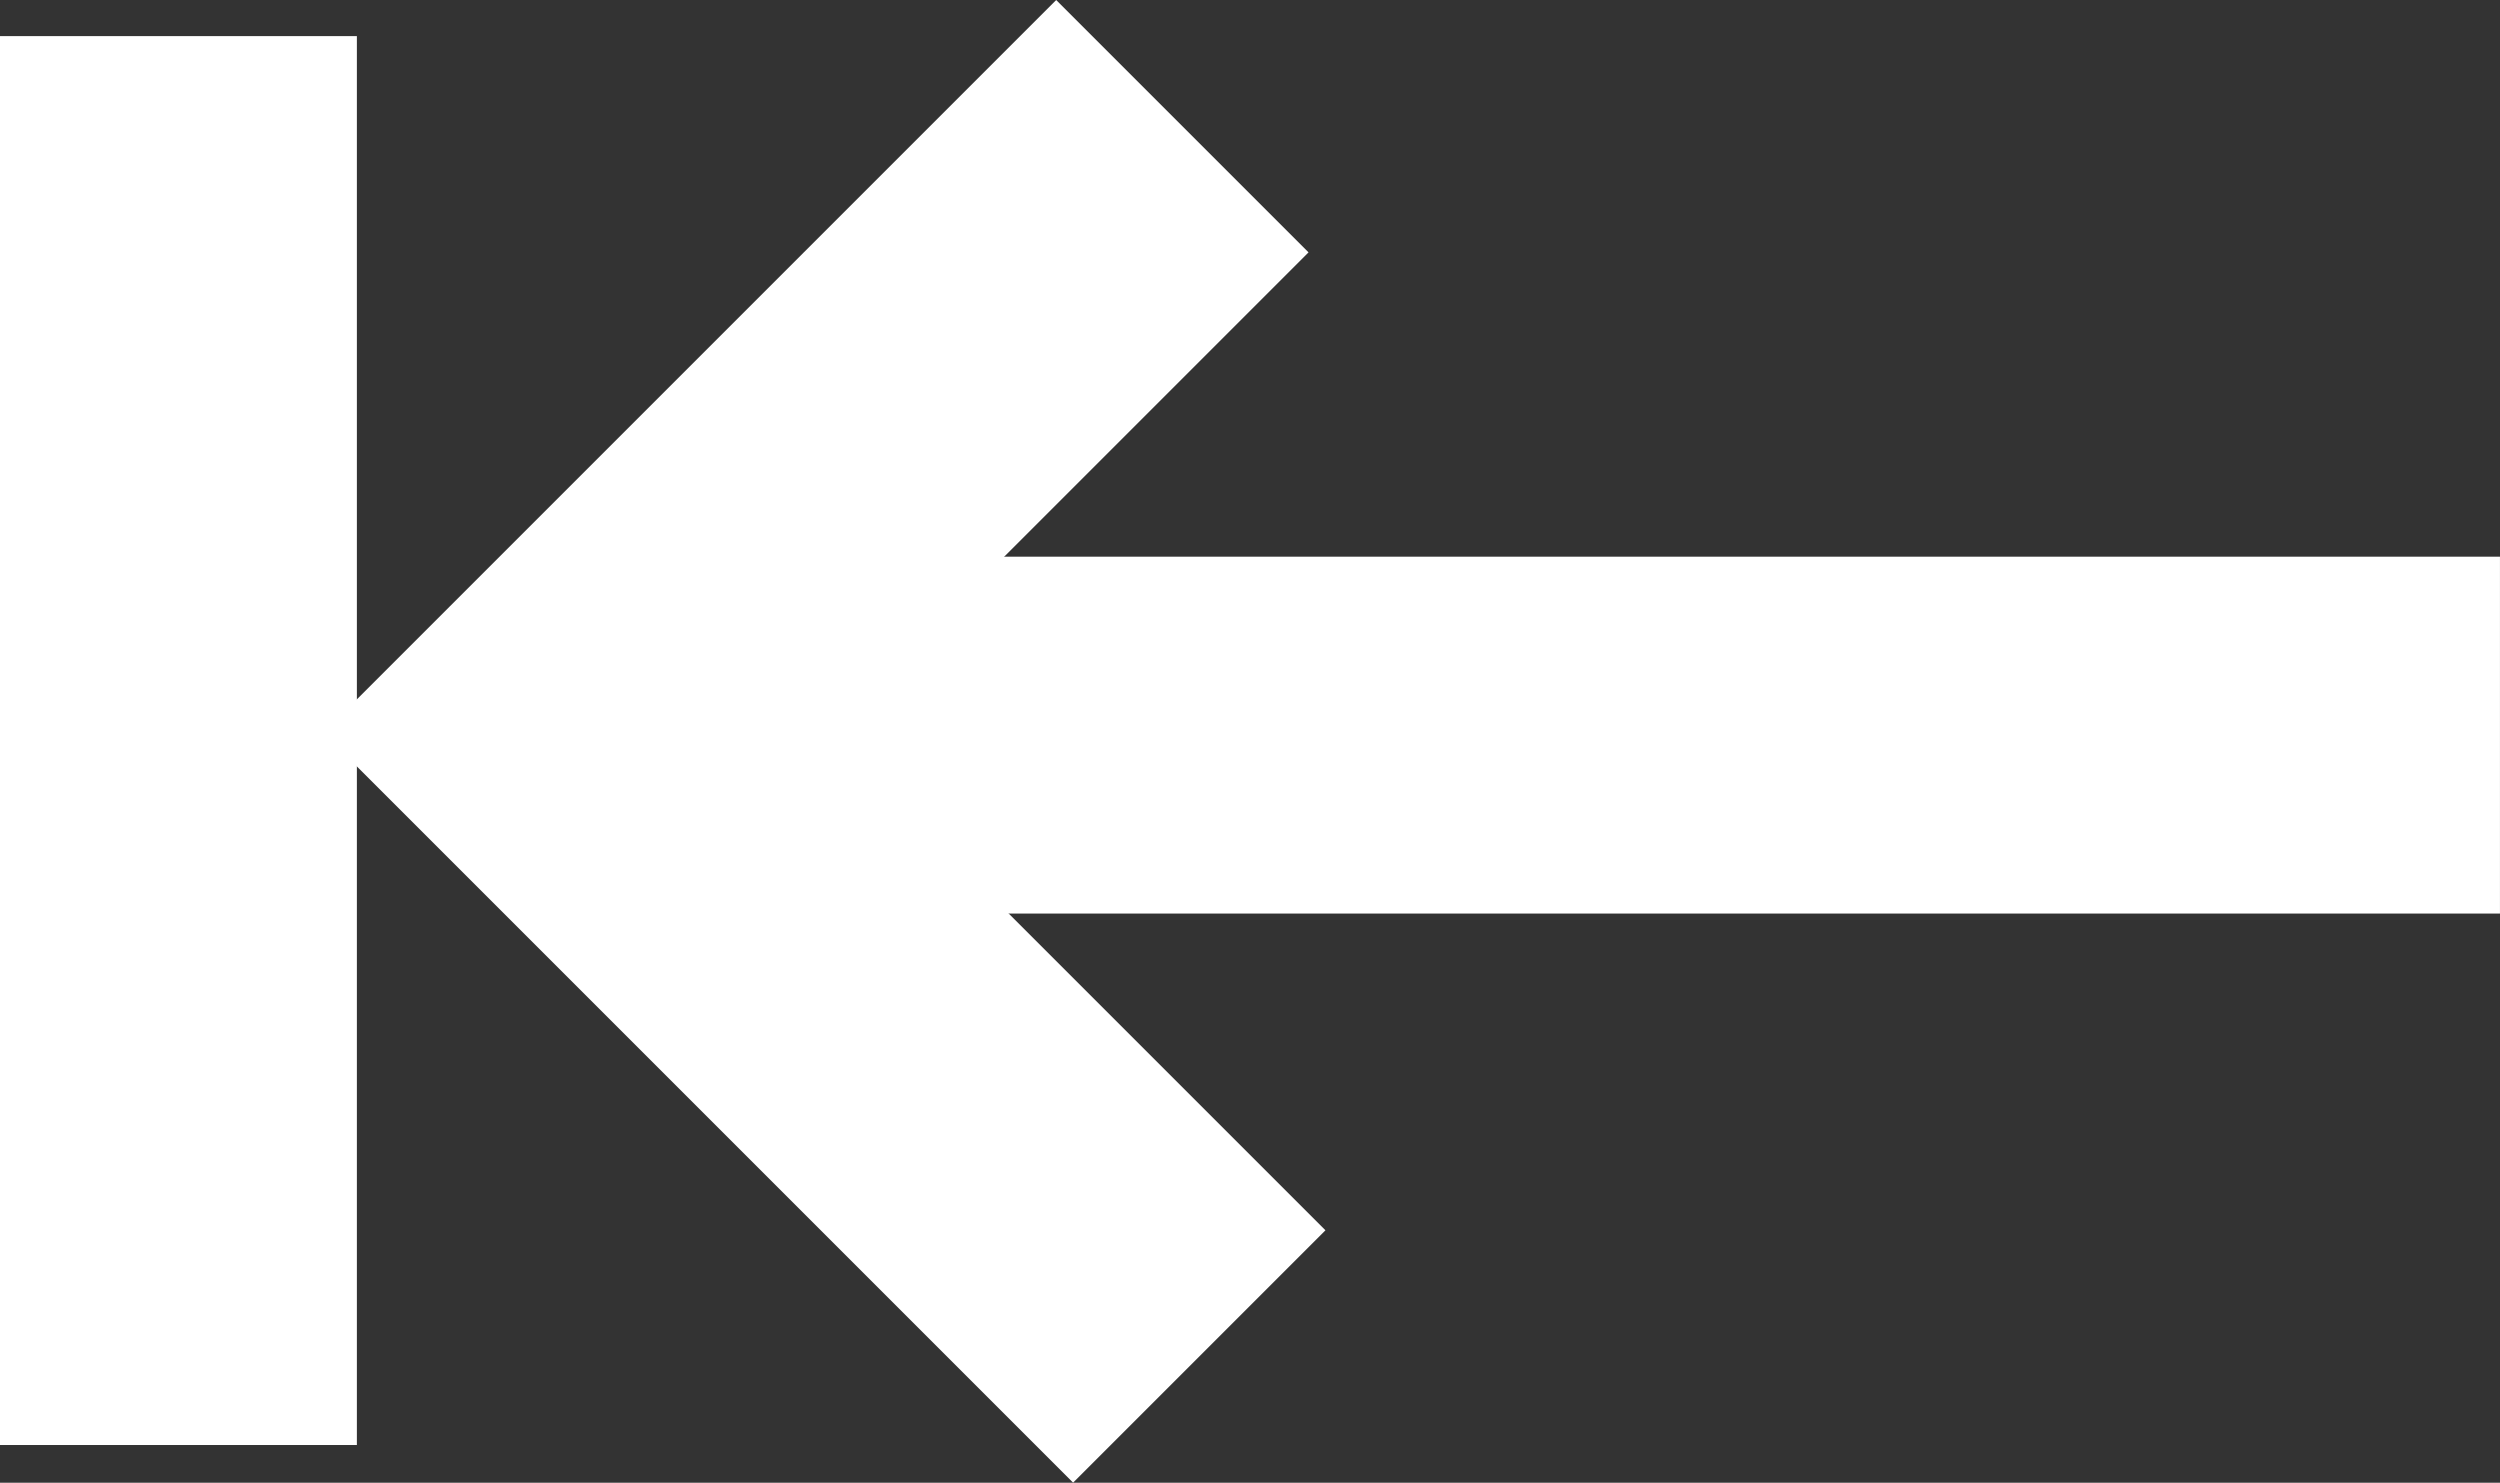 <svg xmlns="http://www.w3.org/2000/svg" width="70.053" height="41.548" viewBox="0 0 70.053 41.548">
  <rect x="0" y="0" width="70.053" height="41.548" fill="#333333" stroke="none"/>
  <line id="Line_568" data-name="Line 568" x1="52.093" transform="translate(17.959 20.599)" fill="none" stroke="#fff" stroke-miterlimit="10" stroke-width="10"/>
  <path id="Path_2081" data-name="Path 2081" d="M-6404.582,443.608l-17,17,17.474,17.474" transform="translate(6437.713 -440.072)" fill="none" stroke="#fff" stroke-miterlimit="10" stroke-width="10"/>
  <line id="Line_569" data-name="Line 569" y2="39.479" transform="translate(5 1.012)" fill="none" stroke="#fff" stroke-miterlimit="10" stroke-width="10"/>
</svg>
